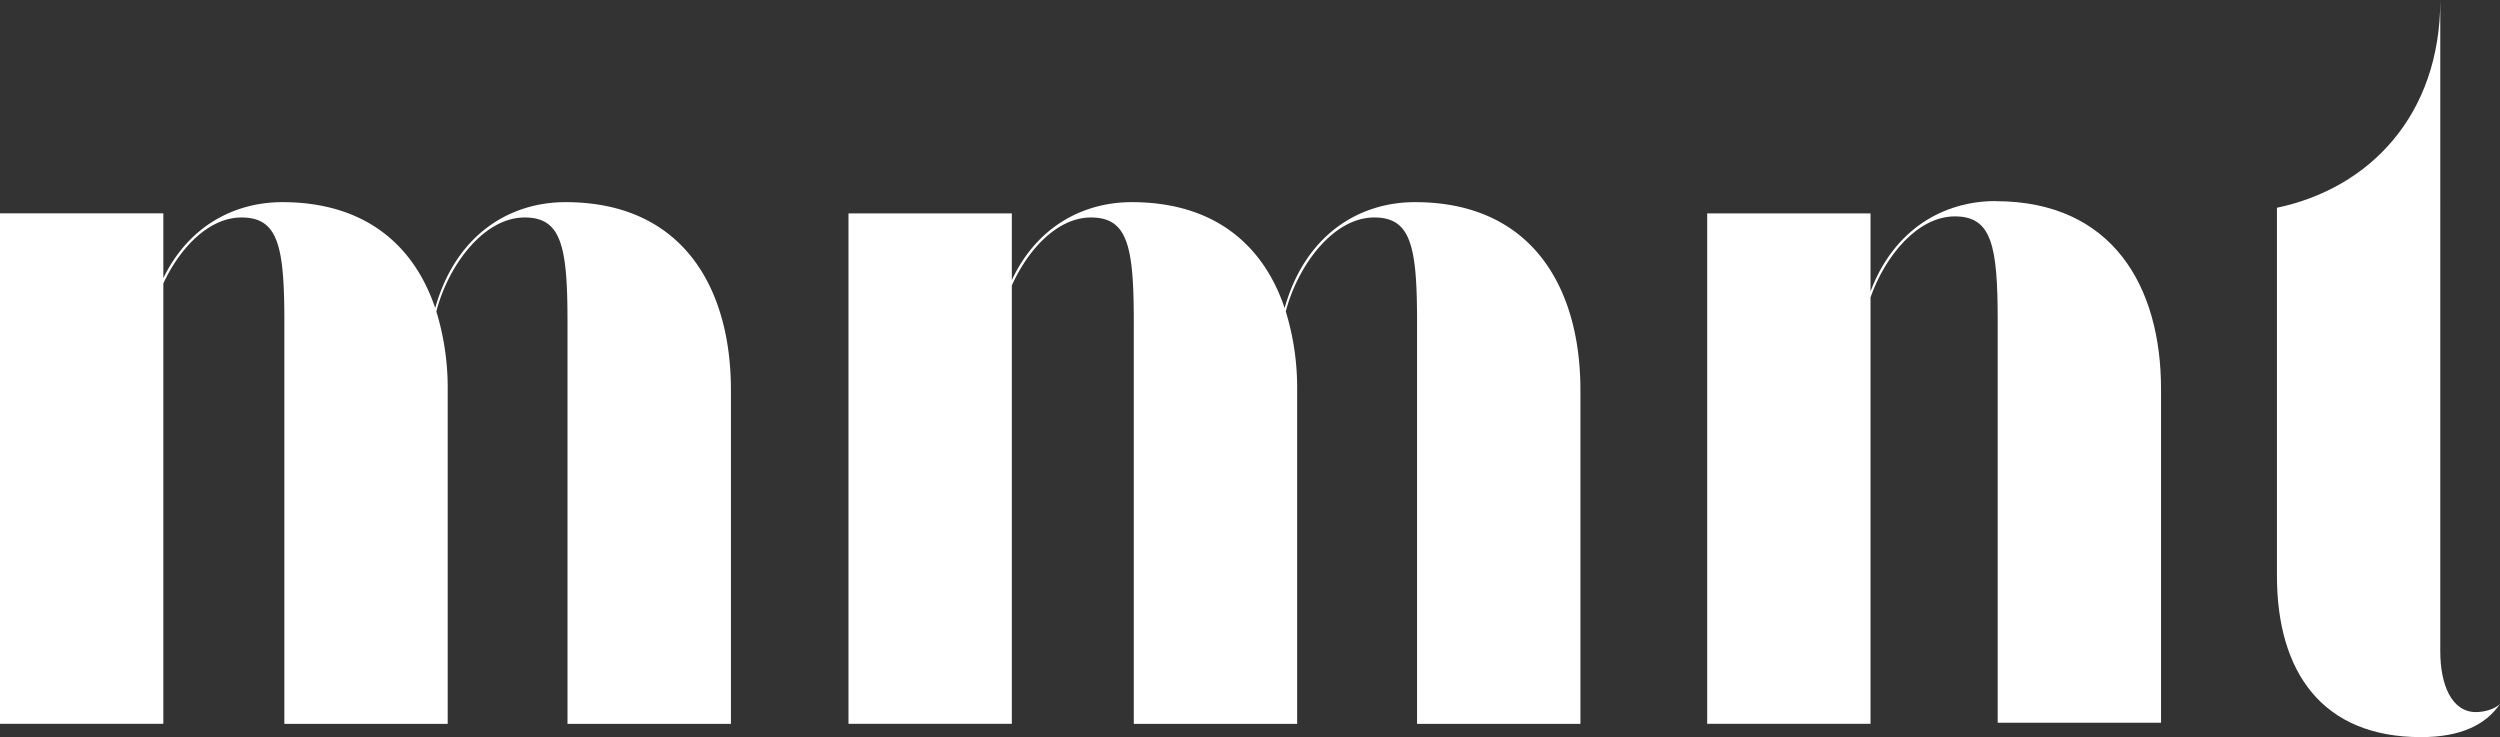 <svg xmlns="http://www.w3.org/2000/svg" viewBox="0 0 848.24 250.1"><rect x="0" y="0" width="848.24" height="250.1" fill="#333333" stroke="none"/><defs><style>.a6c3951d-afd6-4d59-bf6e-8acaa4ab983c{fill:#fff;}</style></defs><g id="ff85393f-46a3-4fd8-902b-3ea6fcc297a8" data-name="Vrstva 2"><g id="b587b2a1-22de-4897-a513-6393ad1311df" data-name="Vrstva 1"><path class="a6c3951d-afd6-4d59-bf6e-8acaa4ab983c" d="M840.1,241.61c-8.31,0-12.12-9.35-12.12-20.61V0c0,39.14-24.08,63.91-55.42,70.49V195.37c0,32.9,15.58,54.73,48.84,54.73,13.51,0,22-4.16,26.84-11.26-1.73,1.73-5.19,2.77-8.14,2.77"/><path class="a6c3951d-afd6-4d59-bf6e-8acaa4ab983c" d="M191.86,68.59c-18.94,0-37.18,11-44.2,35.92C140.53,83.33,124,68.59,95.79,68.59c-16.14,0-31.75,8-40.37,25.79v-22H0V245.59H55.42V96.16c5.59-12,15.4-22.37,26.51-22.37,12.47,0,14.55,9.69,14.55,35.33V245.6H151.9V132.33a88.31,88.31,0,0,0-3.85-26.65C152,90.28,164,73.79,178,73.79c12.47,0,14.55,9.69,14.55,35.33V245.6H248V132.33c0-35-16.62-63.74-56.11-63.74"/><path class="a6c3951d-afd6-4d59-bf6e-8acaa4ab983c" d="M480.07,68.59c-18.93,0-37.17,11-44.2,35.92C428.74,83.33,412.24,68.59,384,68.59c-16.34,0-32.14,8.18-40.69,26.45V72.4H287.89V245.59h55.42V96.86c5.52-12.28,15.51-23.07,26.84-23.07,12.46,0,14.54,9.69,14.54,35.33V245.6h55.43V132.33a88.35,88.35,0,0,0-3.86-26.65c4-15.4,16-31.89,30-31.89,12.47,0,14.54,9.69,14.54,35.33V245.6h55.43V132.33c0-35-16.63-63.74-56.12-63.74"/><path class="a6c3951d-afd6-4d59-bf6e-8acaa4ab983c" d="M677.12,68.22c-17.54,0-34.47,9.43-42.46,30.65V72.4H579.24V245.59h55.42V100.89c4.94-14,15.94-27.47,28.6-27.47,12.47,0,14.55,9.7,14.55,35.33V245.23h55.42V132c0-35-16.62-63.74-56.11-63.74"/></g></g></svg>